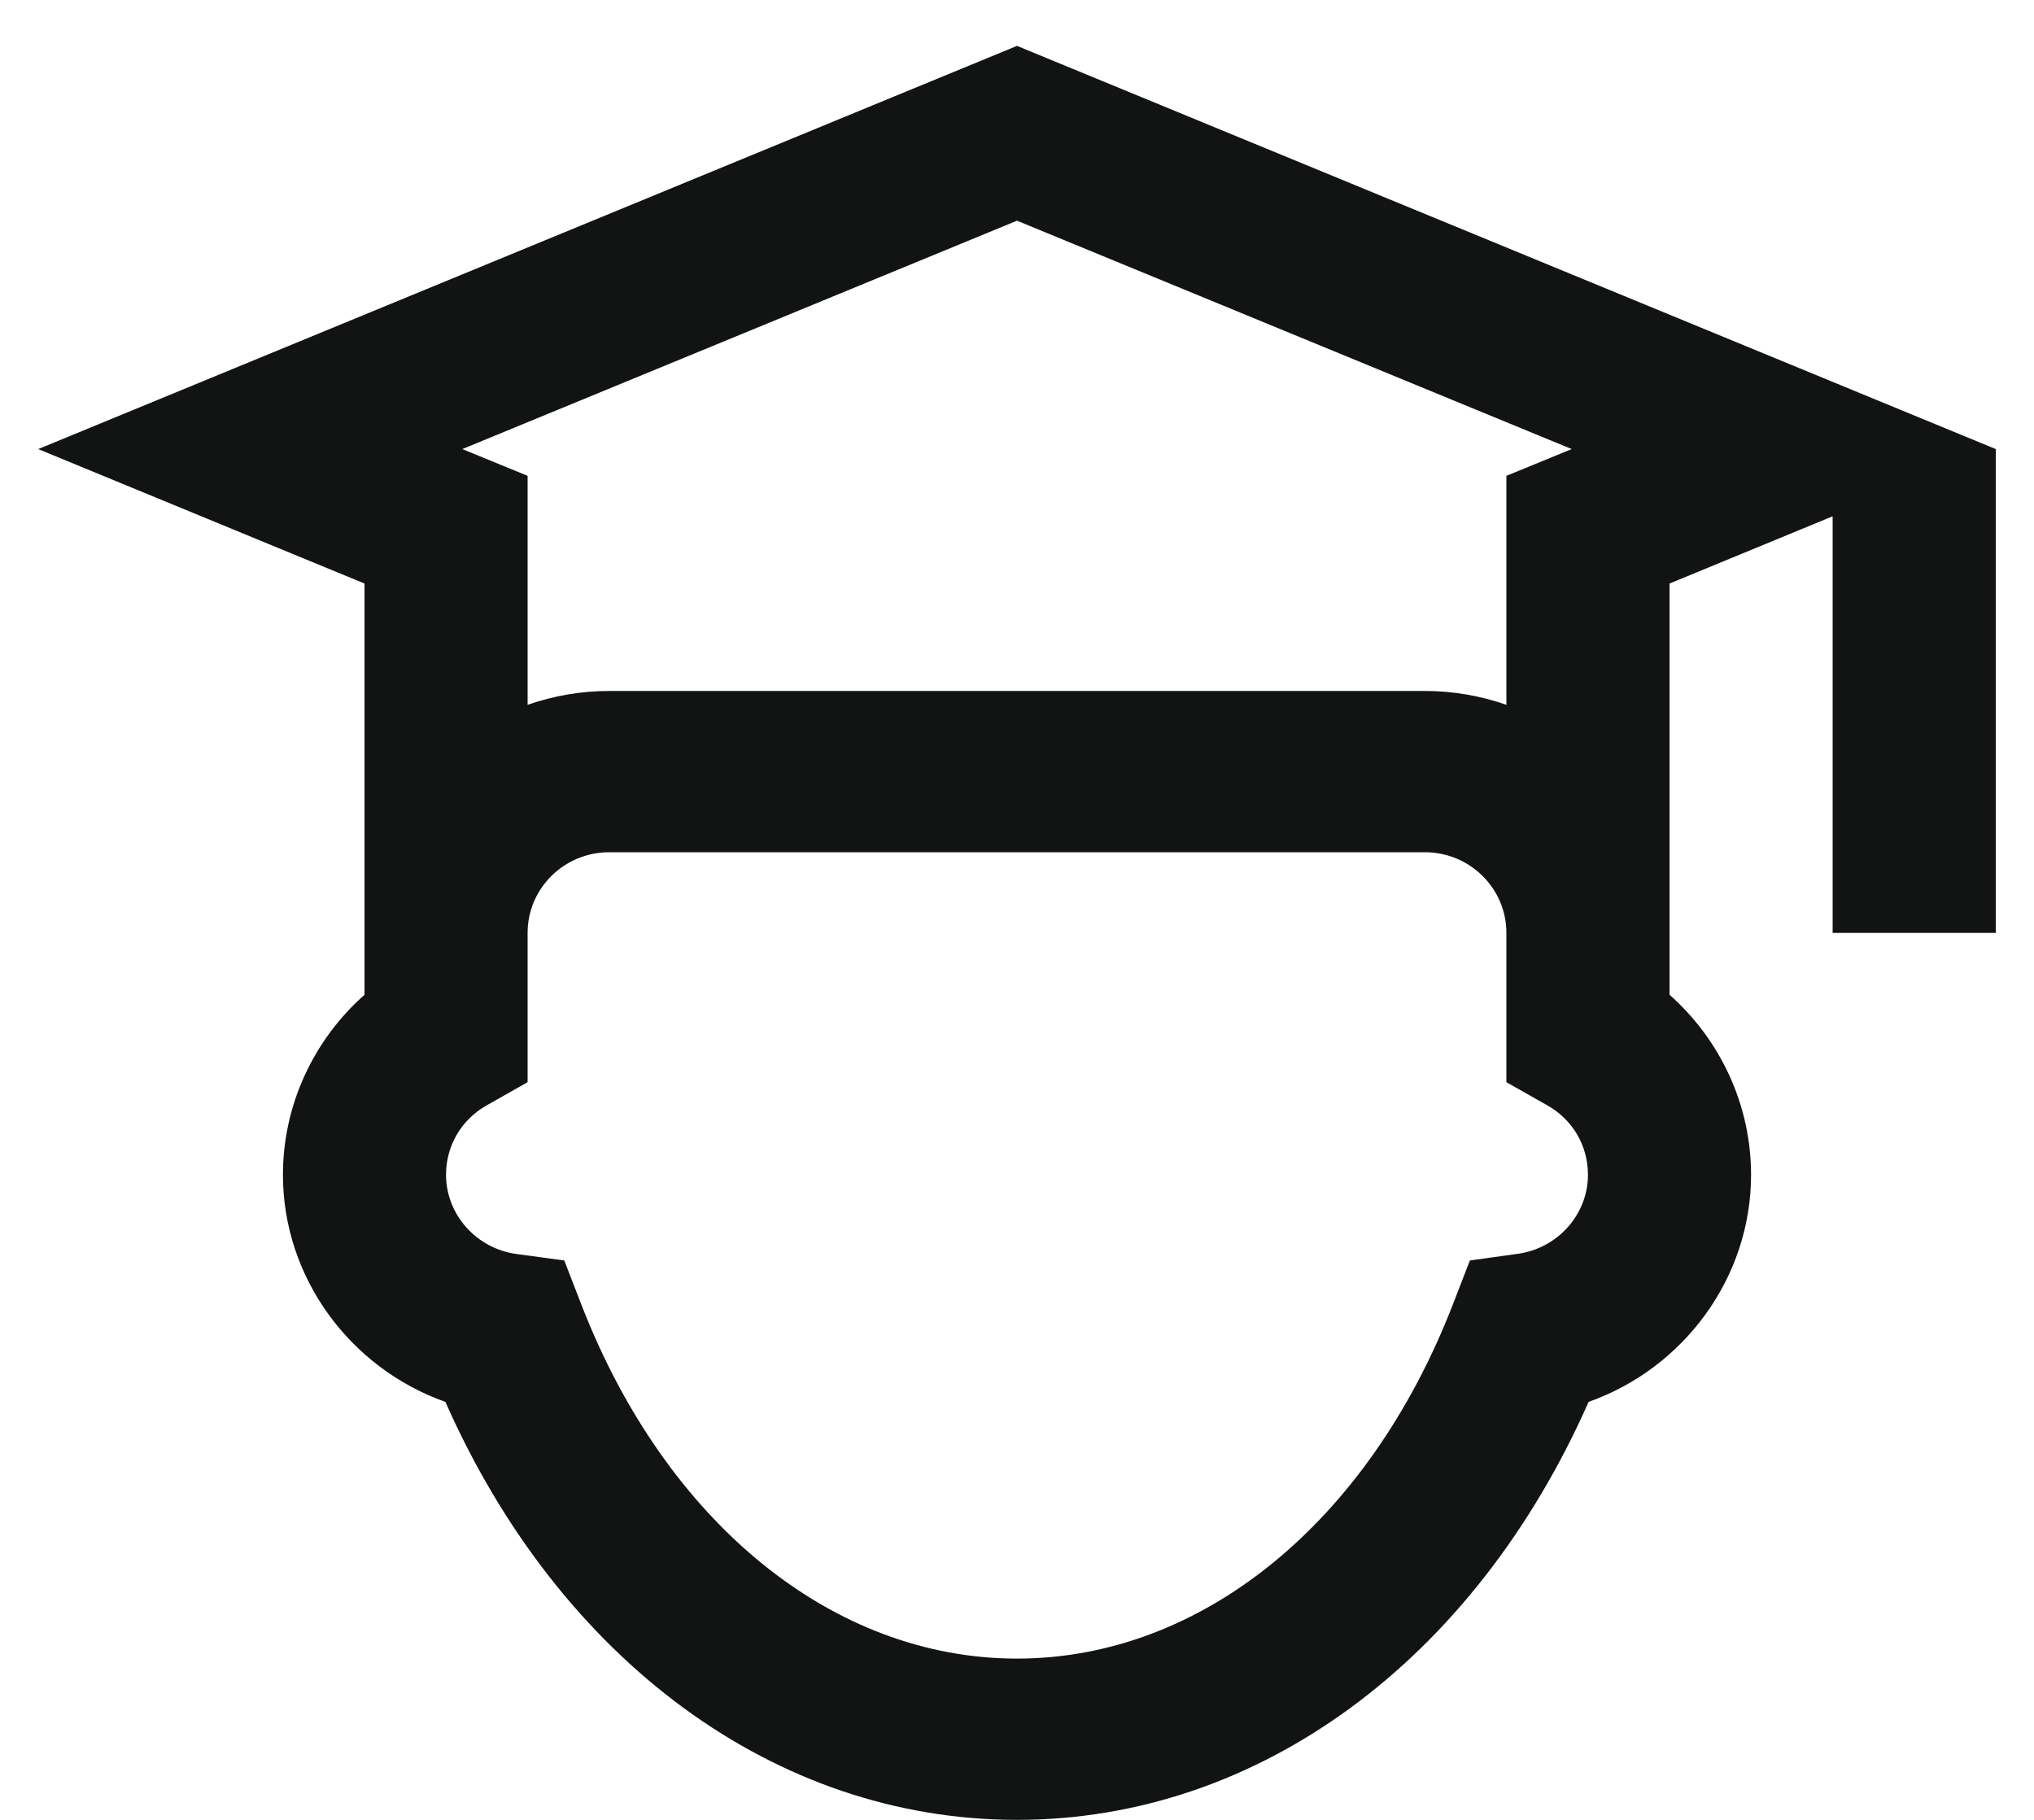 <?xml version="1.0" encoding="UTF-8"?> <svg xmlns="http://www.w3.org/2000/svg" width="38" height="34" viewBox="0 0 38 34" fill="none"><path d="M19 0.857L0.714 8.39L6.81 10.902V18.585C5.853 19.432 5.286 20.652 5.286 21.948C5.286 23.87 6.54 25.56 8.321 26.191C10.461 31.03 14.494 34 19 34C23.506 34 27.539 31.03 29.679 26.191C31.46 25.56 32.714 23.87 32.714 21.948C32.714 20.652 32.147 19.432 31.191 18.585V10.902L34.238 9.646V17.429H37.286V8.39L19 0.857ZM19 4.123L29.363 8.39L28.143 8.89V13.168C27.666 13.001 27.152 12.909 26.619 12.909H11.381C10.848 12.909 10.334 13.001 9.857 13.168V8.89L8.637 8.39L19 4.123ZM11.381 15.922H26.619C27.46 15.922 28.143 16.597 28.143 17.429V20.218L28.908 20.651C29.383 20.92 29.667 21.406 29.667 21.948C29.667 22.689 29.101 23.324 28.351 23.425L27.461 23.549L27.14 24.378C25.557 28.455 22.438 30.987 19 30.987C15.562 30.987 12.445 28.453 10.863 24.378L10.542 23.549L9.649 23.428C8.898 23.326 8.333 22.689 8.333 21.948C8.333 21.406 8.617 20.92 9.092 20.651L9.857 20.218V17.429C9.857 16.597 10.54 15.922 11.381 15.922Z" fill="#121414"></path></svg> 